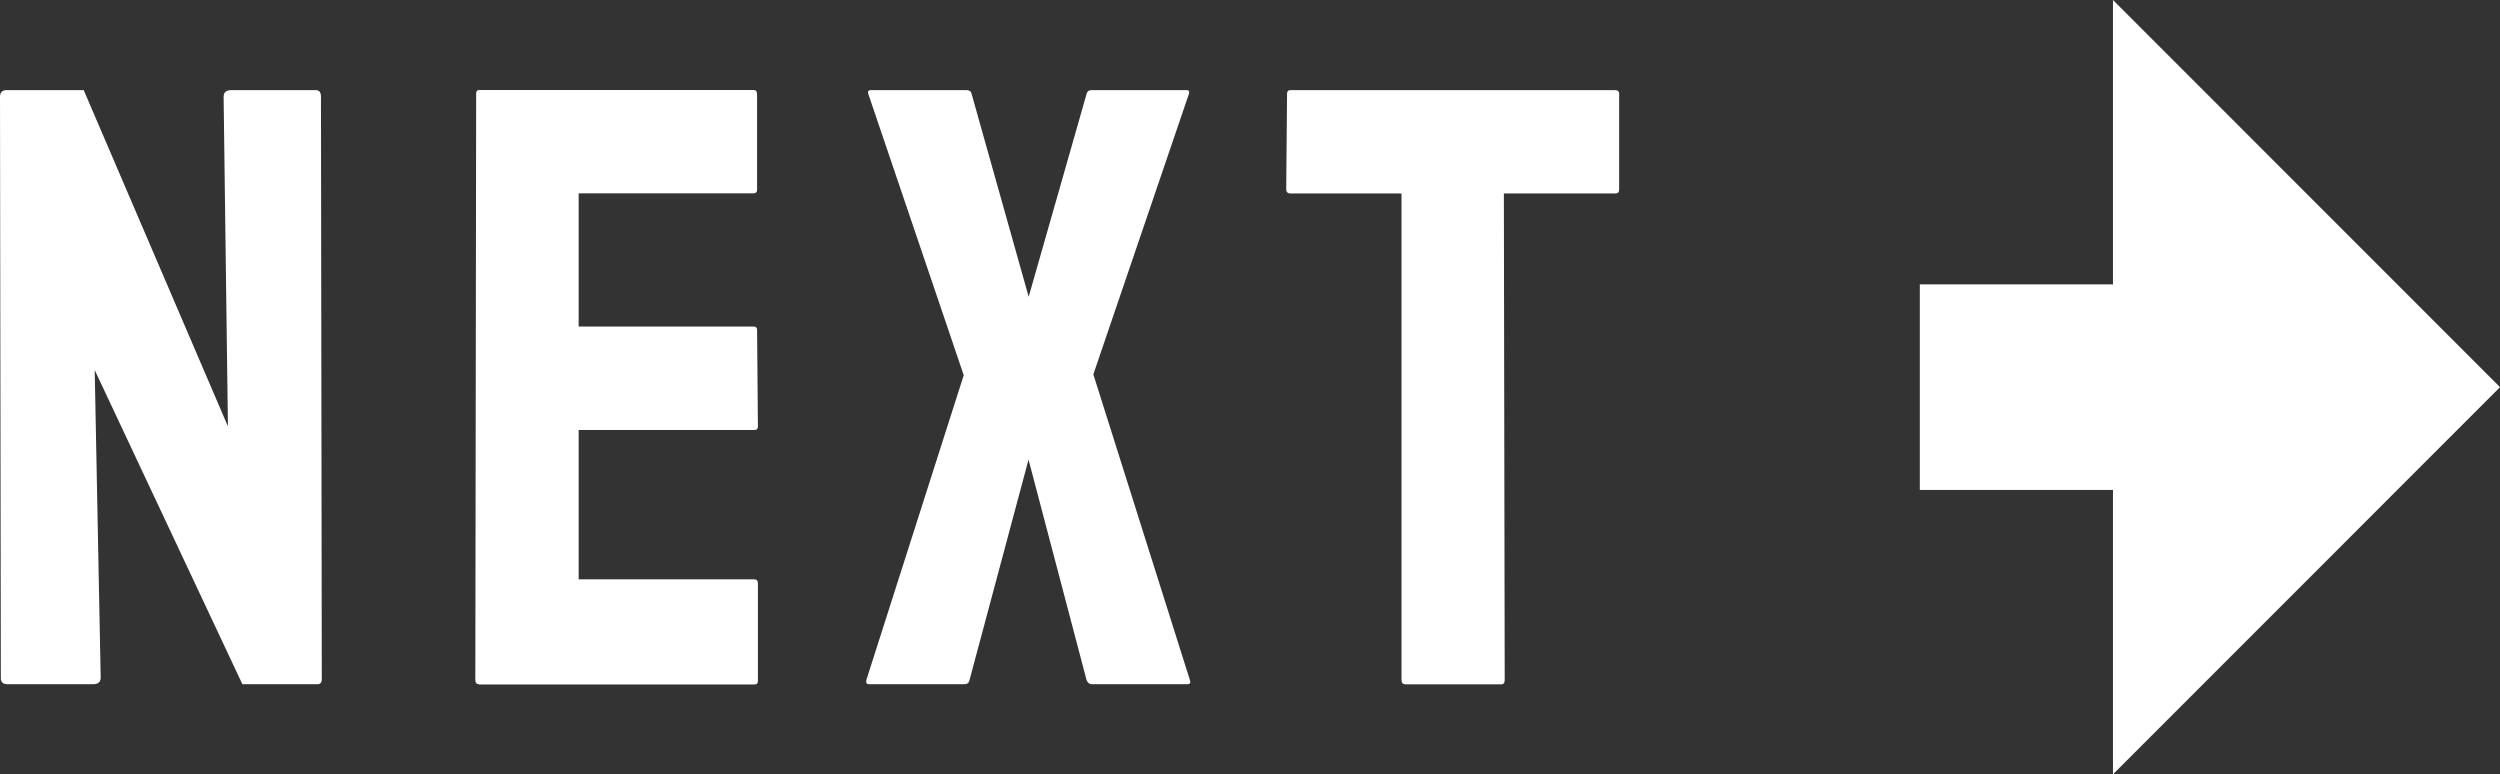 <?xml version="1.0" encoding="UTF-8"?><svg id="_層_2" xmlns="http://www.w3.org/2000/svg" width="179.77" height="55.68" viewBox="0 0 179.77 55.68"><rect x="0" y="0" width="179.77" height="55.68" fill="#333333" stroke="none"/><defs><style>.cls-1{fill:#fff;}.cls-2{fill:none;stroke:#fff;stroke-miterlimit:10;stroke-width:14.78px;}</style></defs><g id="_箱"><g><path class="cls-1" d="M.55,49.2c-.33,0-.49-.14-.49-.43l-.06-41.8c0-.33,.16-.49,.49-.49H6.02l10.37,24.18-.31-23.69c0-.33,.18-.49,.55-.49h6.08c.25,0,.37,.16,.37,.49l.06,41.86c0,.25-.1,.37-.31,.37h-5.4L6.81,26.61l.43,22.1c0,.33-.18,.49-.55,.49H.55Z"/><path class="cls-1" d="M34.43,49.2c-.16,0-.25-.1-.25-.31l.06-42.17c0-.16,.08-.25,.25-.25h19.7c.16,0,.25,.1,.25,.31v6.87c0,.16-.08,.25-.25,.25h-12.58v9.58h12.58c.16,0,.25,.08,.25,.25l.06,6.94c0,.16-.08,.25-.25,.25h-12.64v10.74h12.64c.16,0,.25,.1,.25,.31v7c0,.16-.08,.25-.25,.25h-19.83Z"/><path class="cls-1" d="M62.48,49.2c-.16,0-.23-.1-.18-.31l7-21.91-6.87-20.25c-.04-.16,.02-.25,.18-.25h6.88c.2,0,.33,.08,.37,.25l4.11,14.61,4.17-14.61c.04-.16,.16-.25,.37-.25h6.81c.16,0,.22,.08,.18,.25l-6.88,20.19,6.94,21.97c.08,.21,.02,.31-.18,.31h-6.88c-.16,0-.29-.1-.37-.31l-4.17-15.84-4.24,15.84c-.04,.21-.16,.31-.37,.31h-6.87Z"/><path class="cls-1" d="M101.03,49.2c-.16,0-.25-.1-.25-.31V13.91h-7.98c-.21,0-.31-.1-.31-.31l.06-6.87c0-.16,.08-.25,.25-.25h23.32c.2,0,.31,.08,.31,.25v6.87c0,.21-.08,.31-.25,.31h-8.04l.06,34.99c0,.21-.08,.31-.25,.31h-6.94Z"/></g><g><line class="cls-2" x1="138.05" y1="27.84" x2="155.68" y2="27.84"/><polygon class="cls-1" points="151.94 0 151.94 55.68 179.77 27.84 151.94 0"/></g></g></svg>